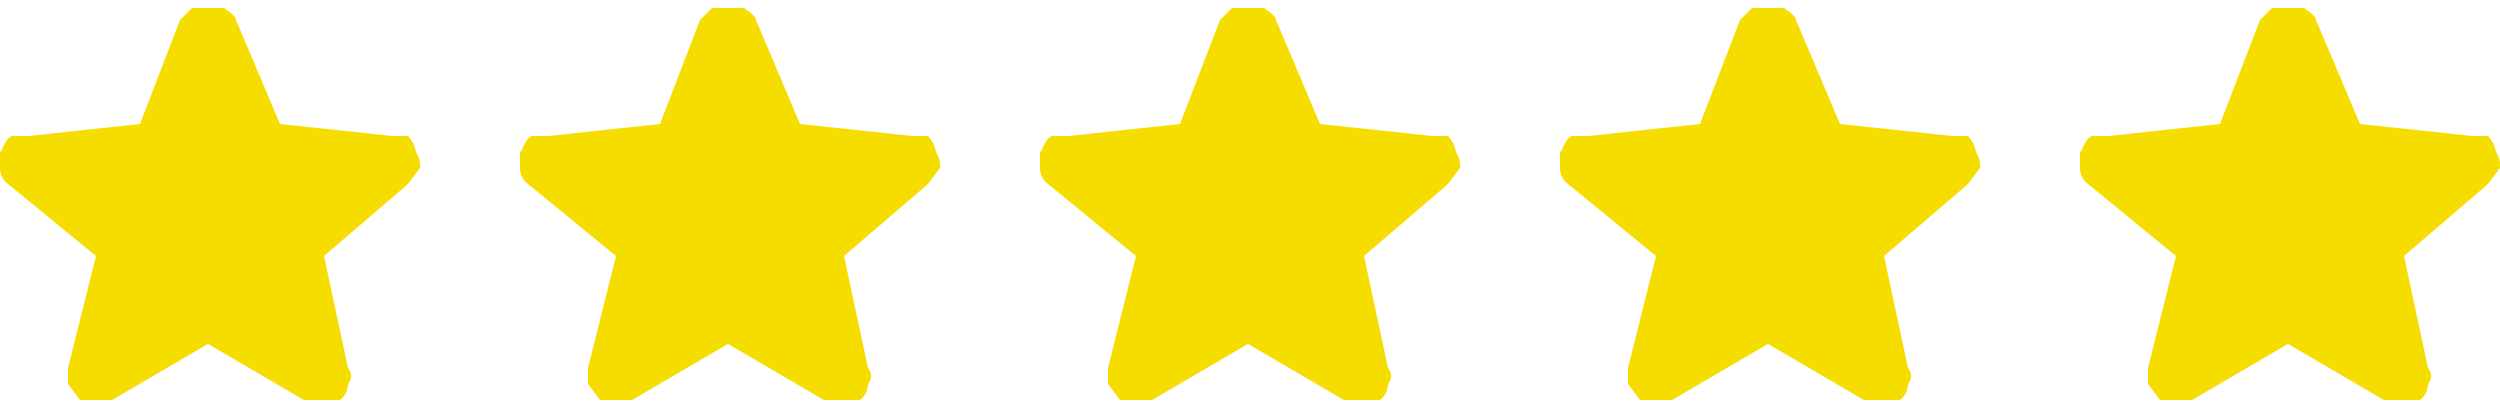 <svg id="f3484e24-94de-4fef-808a-2807f61ec33a" data-name="Layer 1" xmlns="http://www.w3.org/2000/svg" viewBox="0 0 62.5 10.1">
  <defs>
    <style>
      .ffab7b66-e53d-4451-a5c3-712c8dd162c0 {
        fill: #f5dd00;
      }
    </style>
  </defs>
  <path class="ffab7b66-e53d-4451-a5c3-712c8dd162c0" d="M19.9,23l-2.1,1.8.6,2.8a.3.3,0,0,1,0,.4.5.5,0,0,1-.2.4h-.9L14.9,27l-2.4,1.4h-.8l-.3-.4v-.4l.7-2.8L9.9,23a.5.5,0,0,1-.2-.4v-.4c.1-.1.1-.3.3-.4h.4l2.8-.3,1-2.6.3-.3h.8q.3.2.3.3l1.1,2.6,2.8.3h.4a.8.8,0,0,1,.2.4.6.6,0,0,1,.1.4l-.3.4Z" transform="translate(-9.7 -18.4)"/>
  <path class="ffab7b66-e53d-4451-a5c3-712c8dd162c0" d="M32.9,23l-2.1,1.8.6,2.8a.3.3,0,0,1,0,.4.5.5,0,0,1-.2.4h-.9L27.9,27l-2.4,1.4h-.8l-.3-.4v-.4l.7-2.8L22.9,23a.5.5,0,0,1-.2-.4v-.4c.1-.1.1-.3.3-.4h.4l2.8-.3,1-2.6.3-.3h.8q.3.2.3.3l1.1,2.6,2.8.3h.4a.8.8,0,0,1,.2.4.6.6,0,0,1,.1.4l-.3.4Z" transform="translate(-9.7 -18.4)"/>
  <path class="ffab7b66-e53d-4451-a5c3-712c8dd162c0" d="M45.9,23l-2.1,1.8.6,2.8a.3.3,0,0,1,0,.4.5.5,0,0,1-.2.4h-.9L40.9,27l-2.4,1.4h-.8l-.3-.4v-.4l.7-2.8L35.9,23a.5.5,0,0,1-.2-.4v-.4c.1-.1.1-.3.3-.4h.4l2.8-.3,1-2.6.3-.3h.8q.3.2.3.3l1.1,2.6,2.8.3h.4a.8.8,0,0,1,.2.4.6.6,0,0,1,.1.4l-.3.4Z" transform="translate(-9.7 -18.4)"/>
  <path class="ffab7b66-e53d-4451-a5c3-712c8dd162c0" d="M58.9,23l-2.1,1.8.6,2.8a.3.3,0,0,1,0,.4.5.5,0,0,1-.2.4h-.9L53.9,27l-2.4,1.4h-.8l-.3-.4v-.4l.7-2.8L48.9,23a.5.5,0,0,1-.2-.4v-.4c.1-.1.1-.3.3-.4h.4l2.8-.3,1-2.6.3-.3h.8q.3.2.3.3l1.1,2.6,2.8.3h.4a.8.8,0,0,1,.2.4.6.6,0,0,1,.1.4l-.3.4Z" transform="translate(-9.7 -18.4)"/>
  <path class="ffab7b66-e53d-4451-a5c3-712c8dd162c0" d="M71.9,23l-2.1,1.8.6,2.8a.3.3,0,0,1,0,.4.5.5,0,0,1-.2.4h-.9L66.9,27l-2.4,1.4h-.8l-.3-.4v-.4l.7-2.8L61.9,23a.5.5,0,0,1-.2-.4v-.4c.1-.1.1-.3.3-.4h.4l2.8-.3,1-2.6.3-.3h.8q.3.2.3.3l1.1,2.6,2.8.3h.4a.8.8,0,0,1,.2.4.6.6,0,0,1,.1.4l-.3.4Z" transform="translate(-9.7 -18.4)"/>
</svg>
